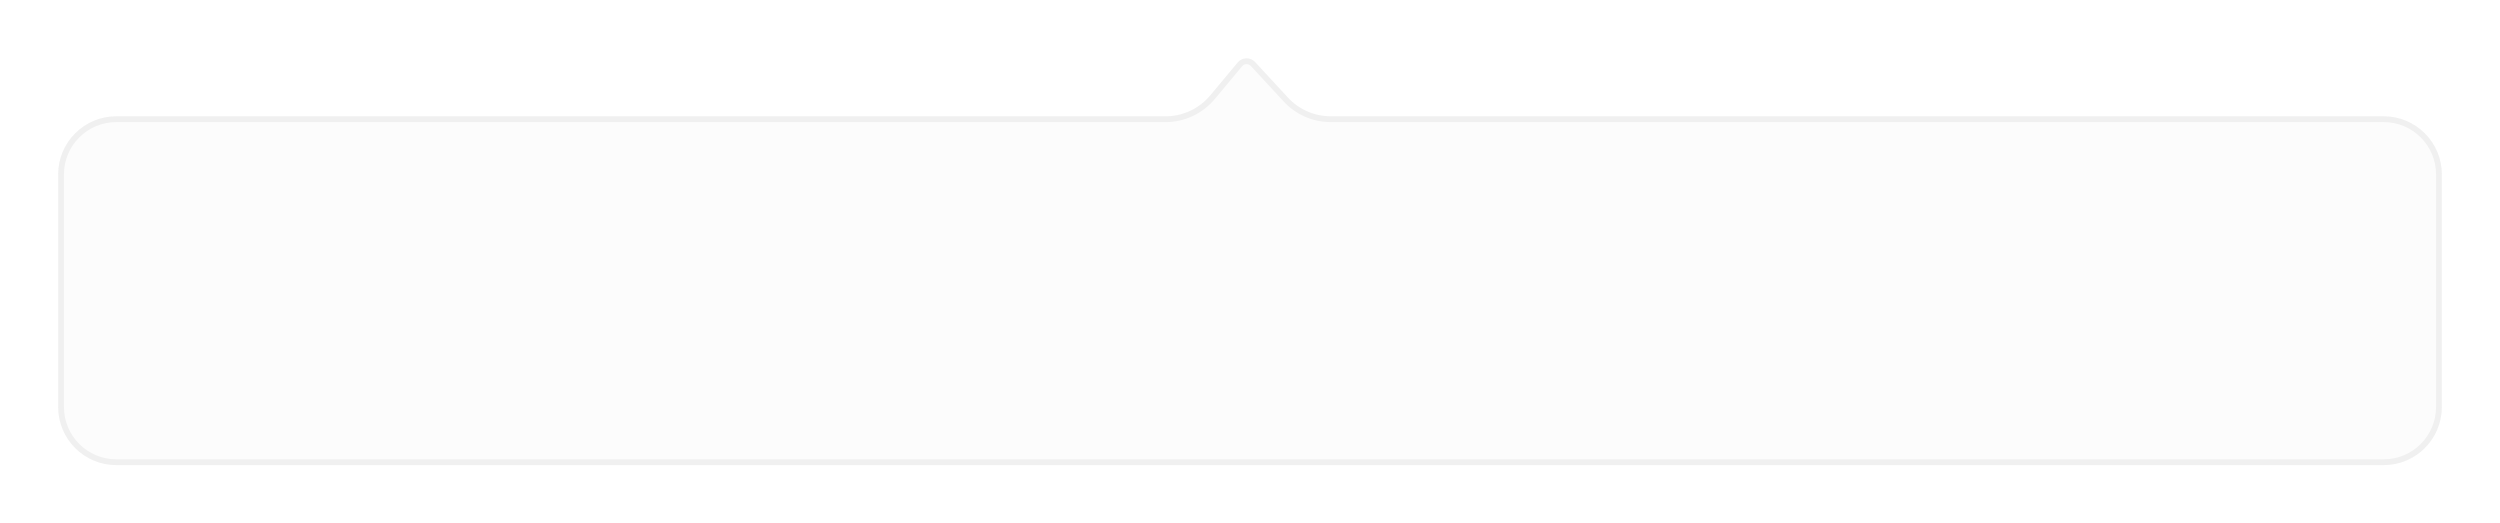 <svg width="430" height="90" viewBox="0 0 430 90" fill="none" xmlns="http://www.w3.org/2000/svg">
<g filter="url(#filter0_d_1422_402)">
<path d="M420 68C420 73.523 415.523 78 410 78L20 78C14.477 78 10 73.523 10 68V28C10 22.477 14.477 18 20 18H200.484C203.452 18 206.266 16.682 208.166 14.402L212.876 8.75C213.65 7.823 215.062 7.786 215.882 8.673L221.533 14.788C223.426 16.836 226.088 18 228.877 18H410C415.523 18 420 22.477 420 28V68Z" fill="#FCFCFC"/>
<path d="M410 77.5H20C14.753 77.5 10.5 73.247 10.5 68V28C10.5 22.753 14.753 18.5 20 18.5H200.484C203.6 18.5 206.555 17.116 208.55 14.722L213.261 9.07C213.84 8.375 214.9 8.347 215.514 9.012L221.166 15.127C223.154 17.277 225.949 18.5 228.877 18.5H410C415.247 18.5 419.5 22.753 419.5 28V68C419.5 73.247 415.247 77.5 410 77.5Z" stroke="black" stroke-opacity="0.05"/>
</g>
<defs>
<filter id="filter0_d_1422_402" x="0" y="0.031" width="430" height="89.969" filterUnits="userSpaceOnUse" color-interpolation-filters="sRGB">
<feFlood flood-opacity="0" result="BackgroundImageFix"/>
<feColorMatrix in="SourceAlpha" type="matrix" values="0 0 0 0 0 0 0 0 0 0 0 0 0 0 0 0 0 0 127 0" result="hardAlpha"/>
<feOffset dy="2"/>
<feGaussianBlur stdDeviation="5"/>
<feColorMatrix type="matrix" values="0 0 0 0 0 0 0 0 0 0 0 0 0 0 0 0 0 0 0.15 0"/>
<feBlend mode="normal" in2="BackgroundImageFix" result="effect1_dropShadow_1422_402"/>
<feBlend mode="normal" in="SourceGraphic" in2="effect1_dropShadow_1422_402" result="shape"/>
</filter>
</defs>
</svg>
